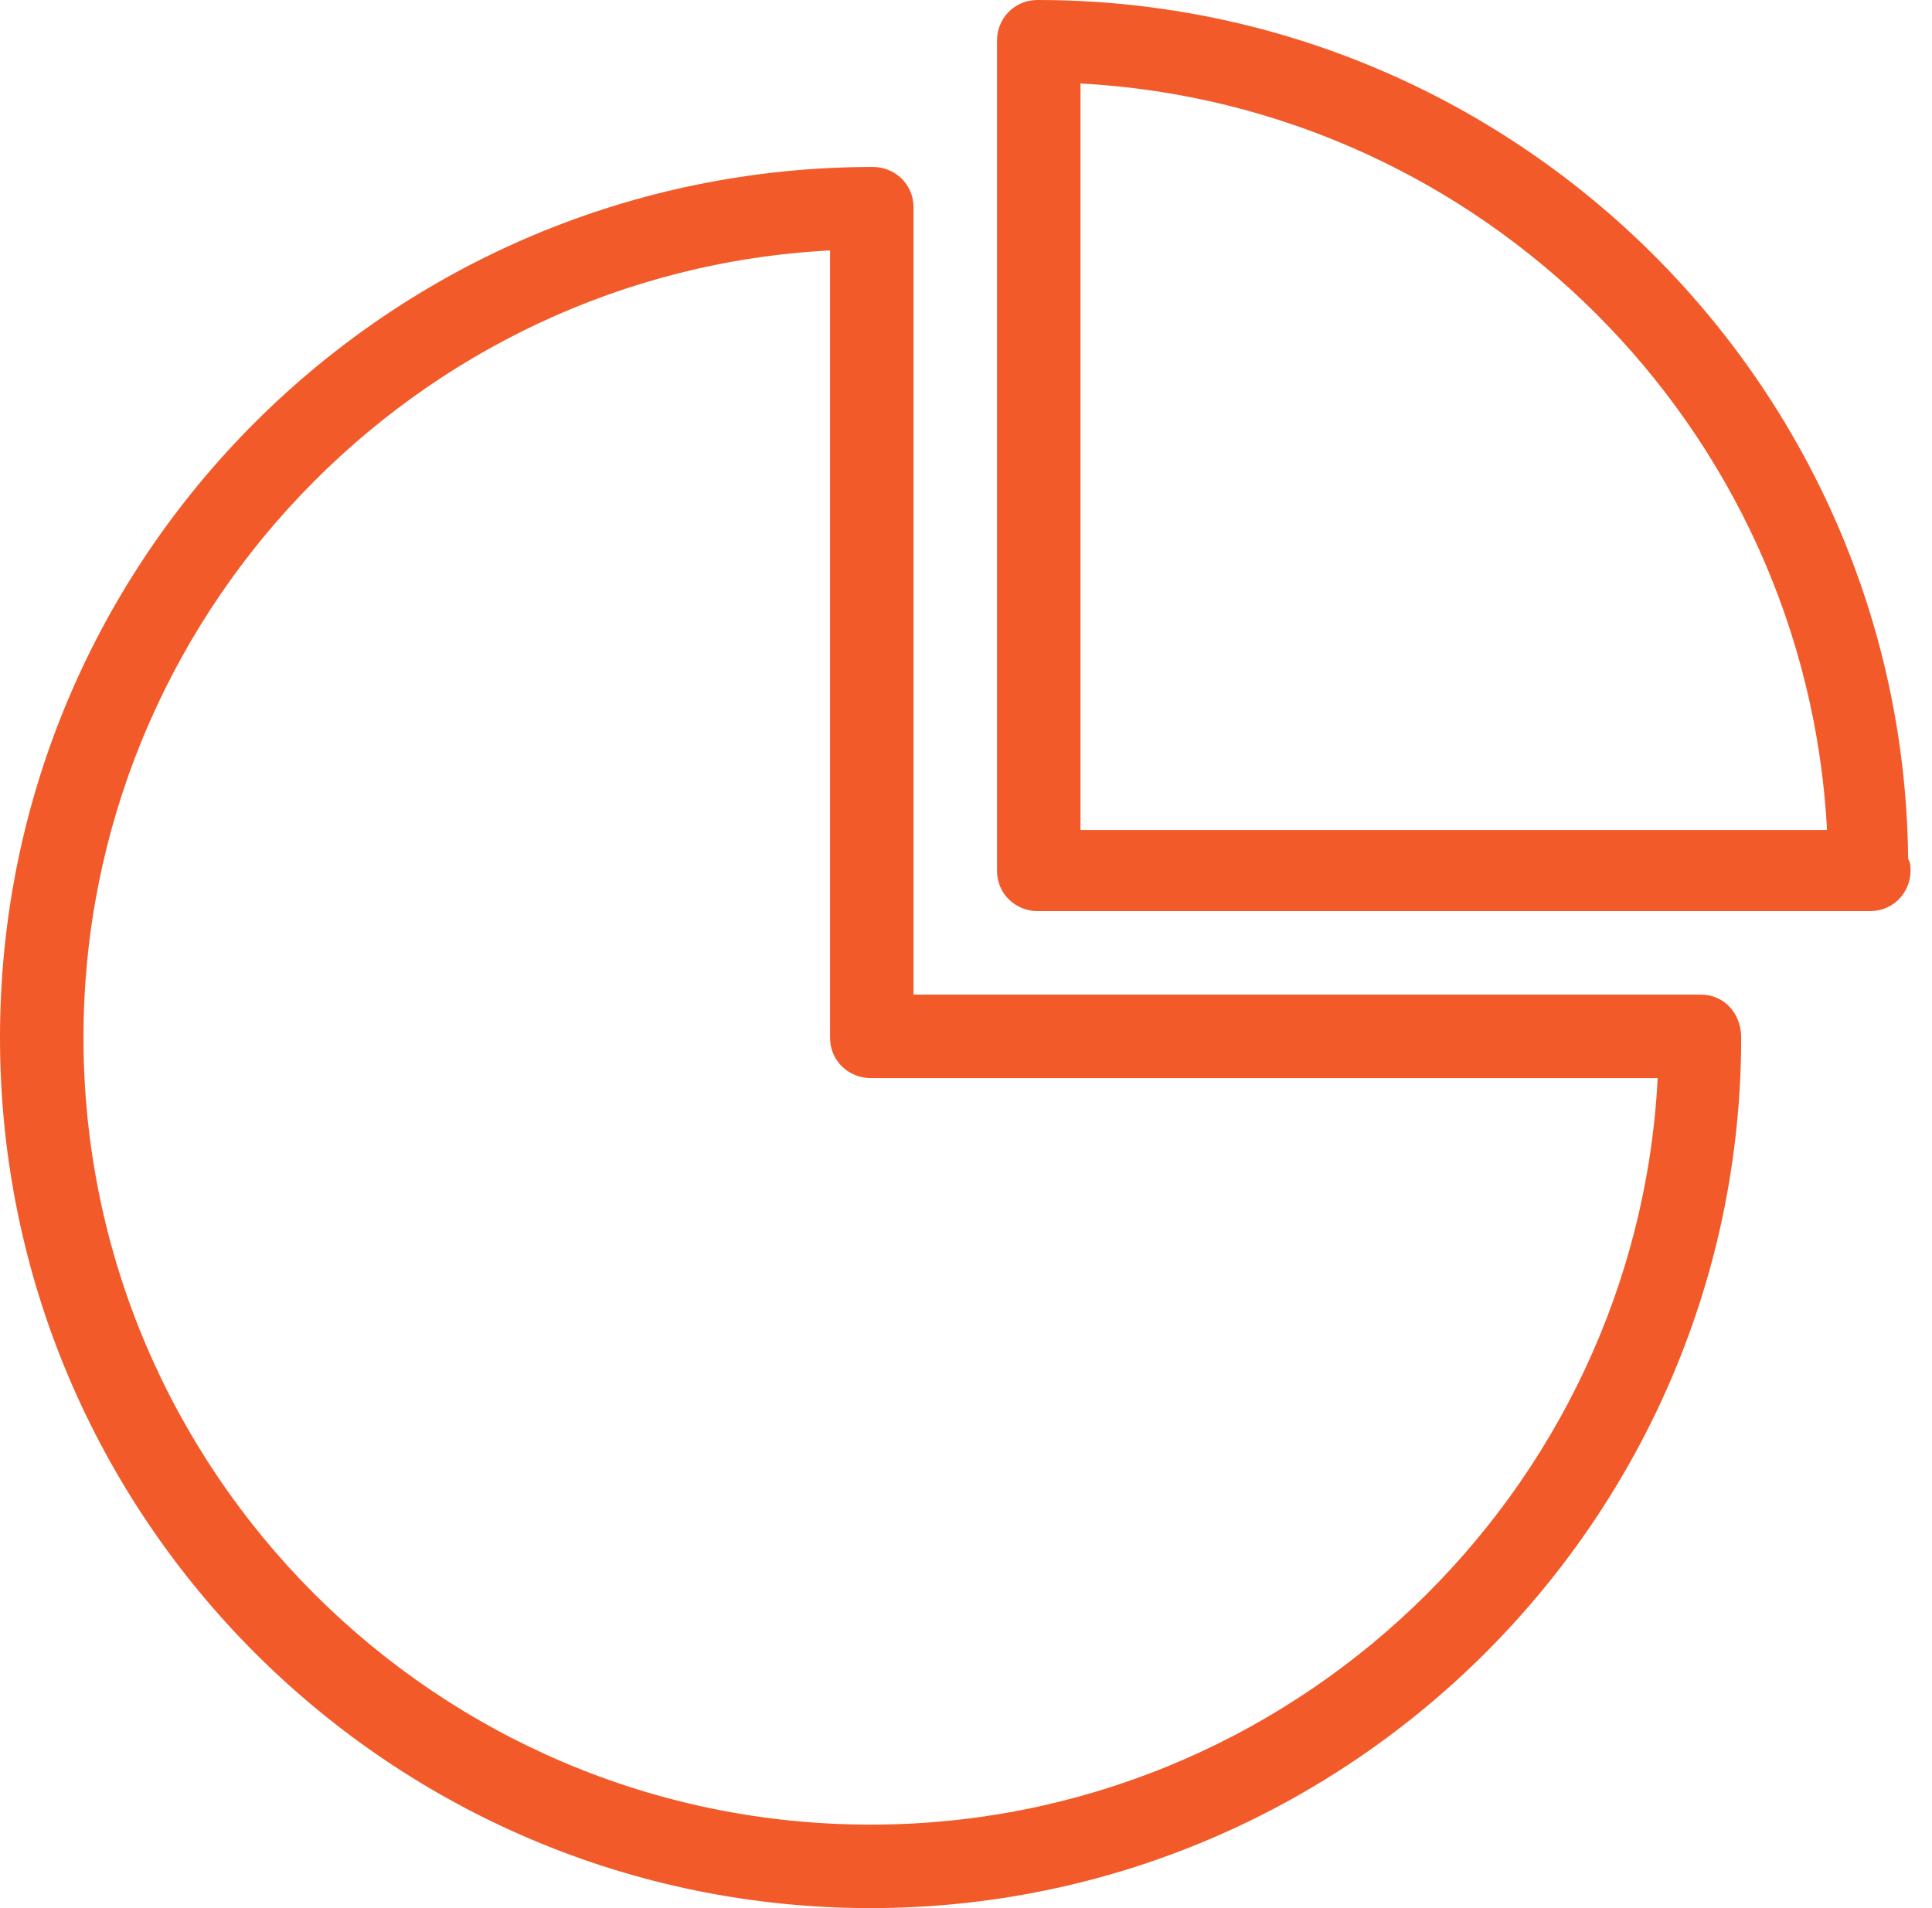 <?xml version="1.0" encoding="utf-8"?>
<!-- Generator: Adobe Illustrator 21.0.0, SVG Export Plug-In . SVG Version: 6.00 Build 0)  -->
<svg version="1.1" id="Layer_1" xmlns="http://www.w3.org/2000/svg" xmlns:xlink="http://www.w3.org/1999/xlink" x="0px" y="0px"
	 viewBox="0 0 81 80" style="enable-background:new 0 0 81 80;" xml:space="preserve">
<style type="text/css">
	.st0{filter:url(#filter-2);}
	.st1{fill:#FFFFFF;}
	.st2{fill:#F25A29;}
</style>
<filter  filterUnits="objectBoundingBox" height="200%" id="filter-2" width="200%" x="-50%" y="-50%">
	<feOffset  dx="0" dy="3" in="SourceAlpha" result="shadowOffsetOuter1"></feOffset>
	<feGaussianBlur  in="shadowOffsetOuter1" result="shadowBlurOuter1" stdDeviation="2"></feGaussianBlur>
	<feColorMatrix  in="shadowBlurOuter1" type="matrix" values="0 0 0 0 0   0 0 0 0 0   0 0 0 0 0  0 0 0 0.123 0">
		</feColorMatrix>
</filter>
<title>3DC33B6C-0259-4926-B9DA-7C14CB38EDE3</title>
<desc>Created with sketchtool.</desc>
<g id="Mockups">
	<g id="Home---Chart-State-3" transform="translate(-920, -1142)">
		<g id="Rectangle-3">
			<g class="st0">
				<path id="path-1_2_" d="M777,1096h367c2.2,0,4,1.8,4,4v420c0,2.2-1.8,4-4,4H777c-2.2,0-4-1.8-4-4v-420
					C773,1097.8,774.8,1096,777,1096z"/>
			</g>
			<g>
				<path id="path-1_1_" class="st1" d="M777,1096h367c2.2,0,4,1.8,4,4v420c0,2.2-1.8,4-4,4H777c-2.2,0-4-1.8-4-4v-420
					C773,1097.8,774.8,1096,777,1096z"/>
			</g>
		</g>
		<g id="Group-16" transform="translate(794, 1142)">
			<g id="Group-11" transform="translate(126, 0)">
				<g id="Group-7">
					<path id="Shape" class="st2" d="M71.3,41.7h-33v-33c0-1-0.8-1.7-1.7-1.7C16.4,7,0,23.3,0,43.5S16.4,80,36.5,80S73,63.6,73,43.5
						C73,42.5,72.3,41.7,71.3,41.7L71.3,41.7z M36.5,76.5c-18.2,0-33-14.8-33-33c0-17.6,13.9-32.1,31.3-33v33c0,1,0.8,1.7,1.7,1.7
						h33C68.6,62.6,54.1,76.5,36.5,76.5L36.5,76.5z"/>
					<path id="Shape_1_" class="st2" d="M43.5,0c-1,0-1.7,0.8-1.7,1.7v34.8c0,1,0.8,1.7,1.7,1.7h34.8c0,0,0.1,0,0.1,0
						c1,0,1.7-0.8,1.7-1.7c0-0.2,0-0.3-0.1-0.5C79.8,16.1,63.5,0,43.5,0L43.5,0z M45.3,34.8V3.5c16.8,0.9,30.4,14.4,31.3,31.3H45.3
						L45.3,34.8z"/>
				</g>
			</g>
		</g>
	</g>
</g>
</svg>
